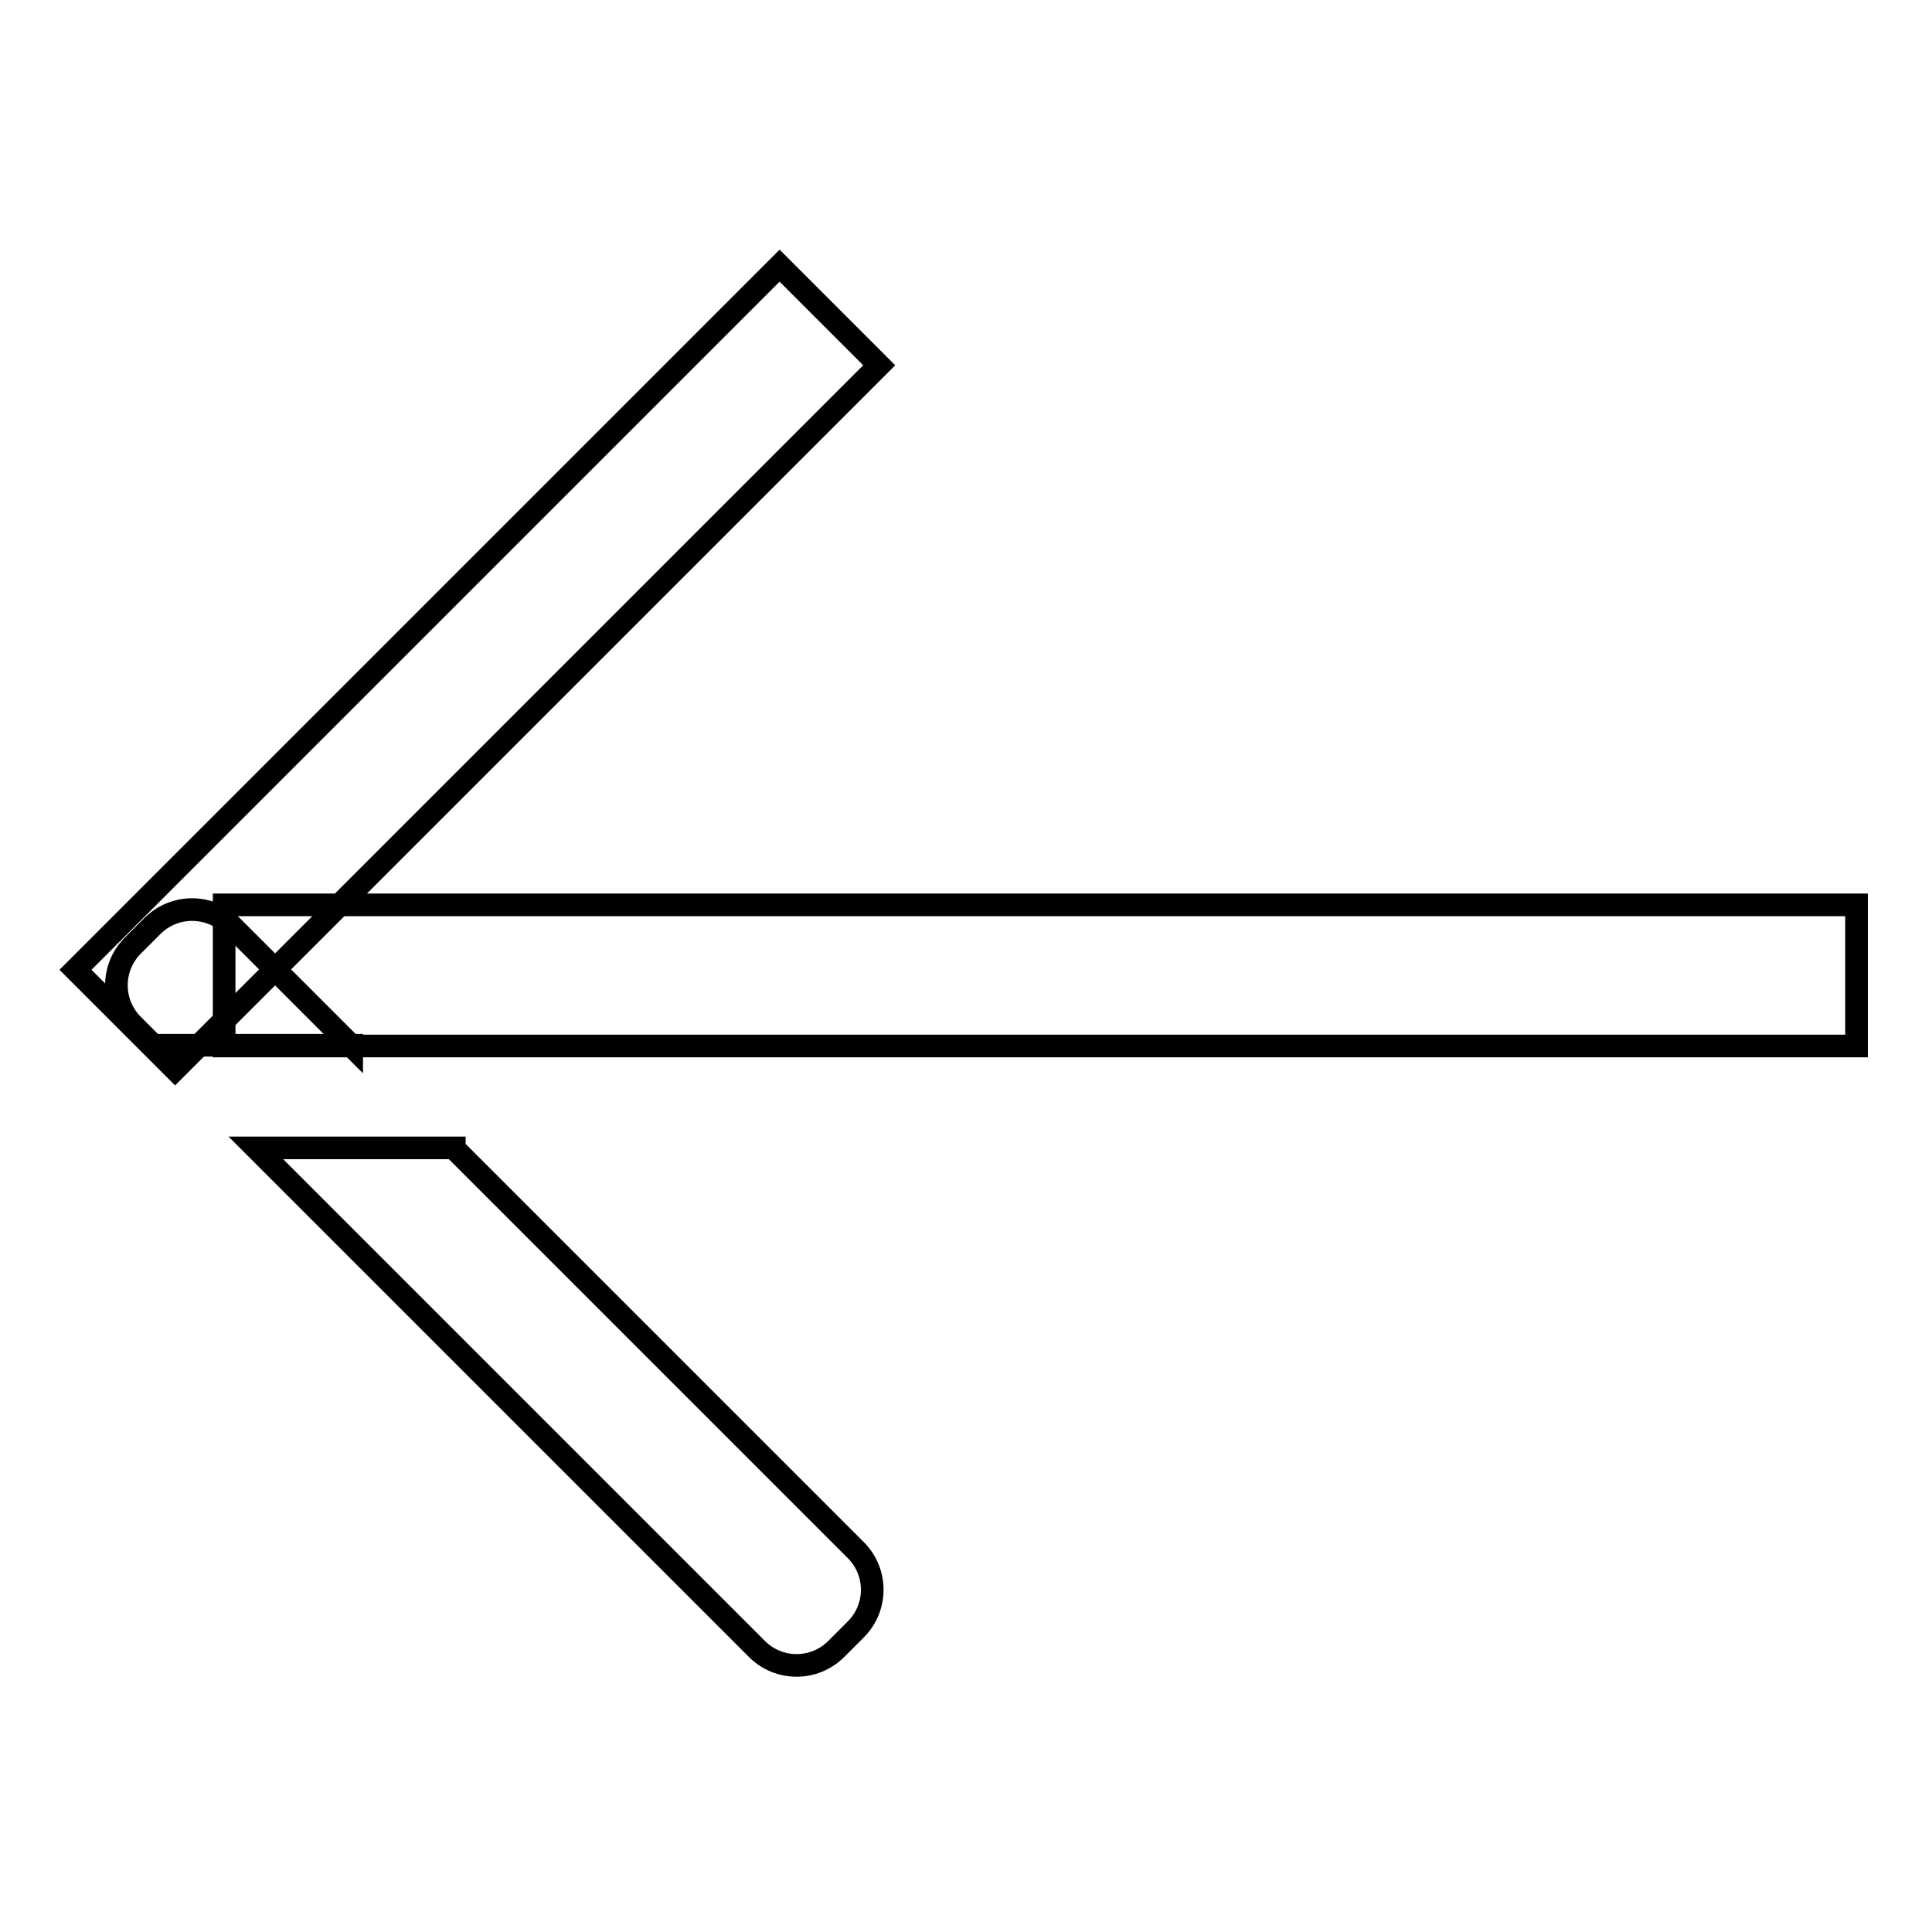 <?xml version="1.0" encoding="utf-8"?>
<!-- Svg Vector Icons : http://www.onlinewebfonts.com/icon -->
<!DOCTYPE svg PUBLIC "-//W3C//DTD SVG 1.1//EN" "http://www.w3.org/Graphics/SVG/1.1/DTD/svg11.dtd">
<svg version="1.1" xmlns="http://www.w3.org/2000/svg" xmlns:xlink="http://www.w3.org/1999/xlink" x="0px" y="0px" viewBox="0 0 256 256" enable-background="new 0 0 256 256" xml:space="preserve">
<g><g><path stroke-width="3" fill-opacity="0" stroke="#000000"  d="M46.6,138.6l-15.9-15.9c-2.9-2.9-7.6-2.9-10.5,0l-2.6,2.6c-2.9,2.9-2.9,7.6,0,10.5l2.7,2.7H46.6z M60.2,152.2l53.2,53.2c2.9,2.9,2.9,7.6,0,10.5l-2.6,2.6c-2.9,2.9-7.6,2.9-10.5,0l-66.4-66.4H60.2z"/><path stroke-width="3" fill-opacity="0" stroke="#000000"  d="M10,128.5l93.3-93.3l13.2,13.2l-93.3,93.3L10,128.5L10,128.5z"/><path stroke-width="3" fill-opacity="0" stroke="#000000"  d="M29.7,119.9H246v18.7H29.7V119.9L29.7,119.9z"/></g></g>
</svg>
